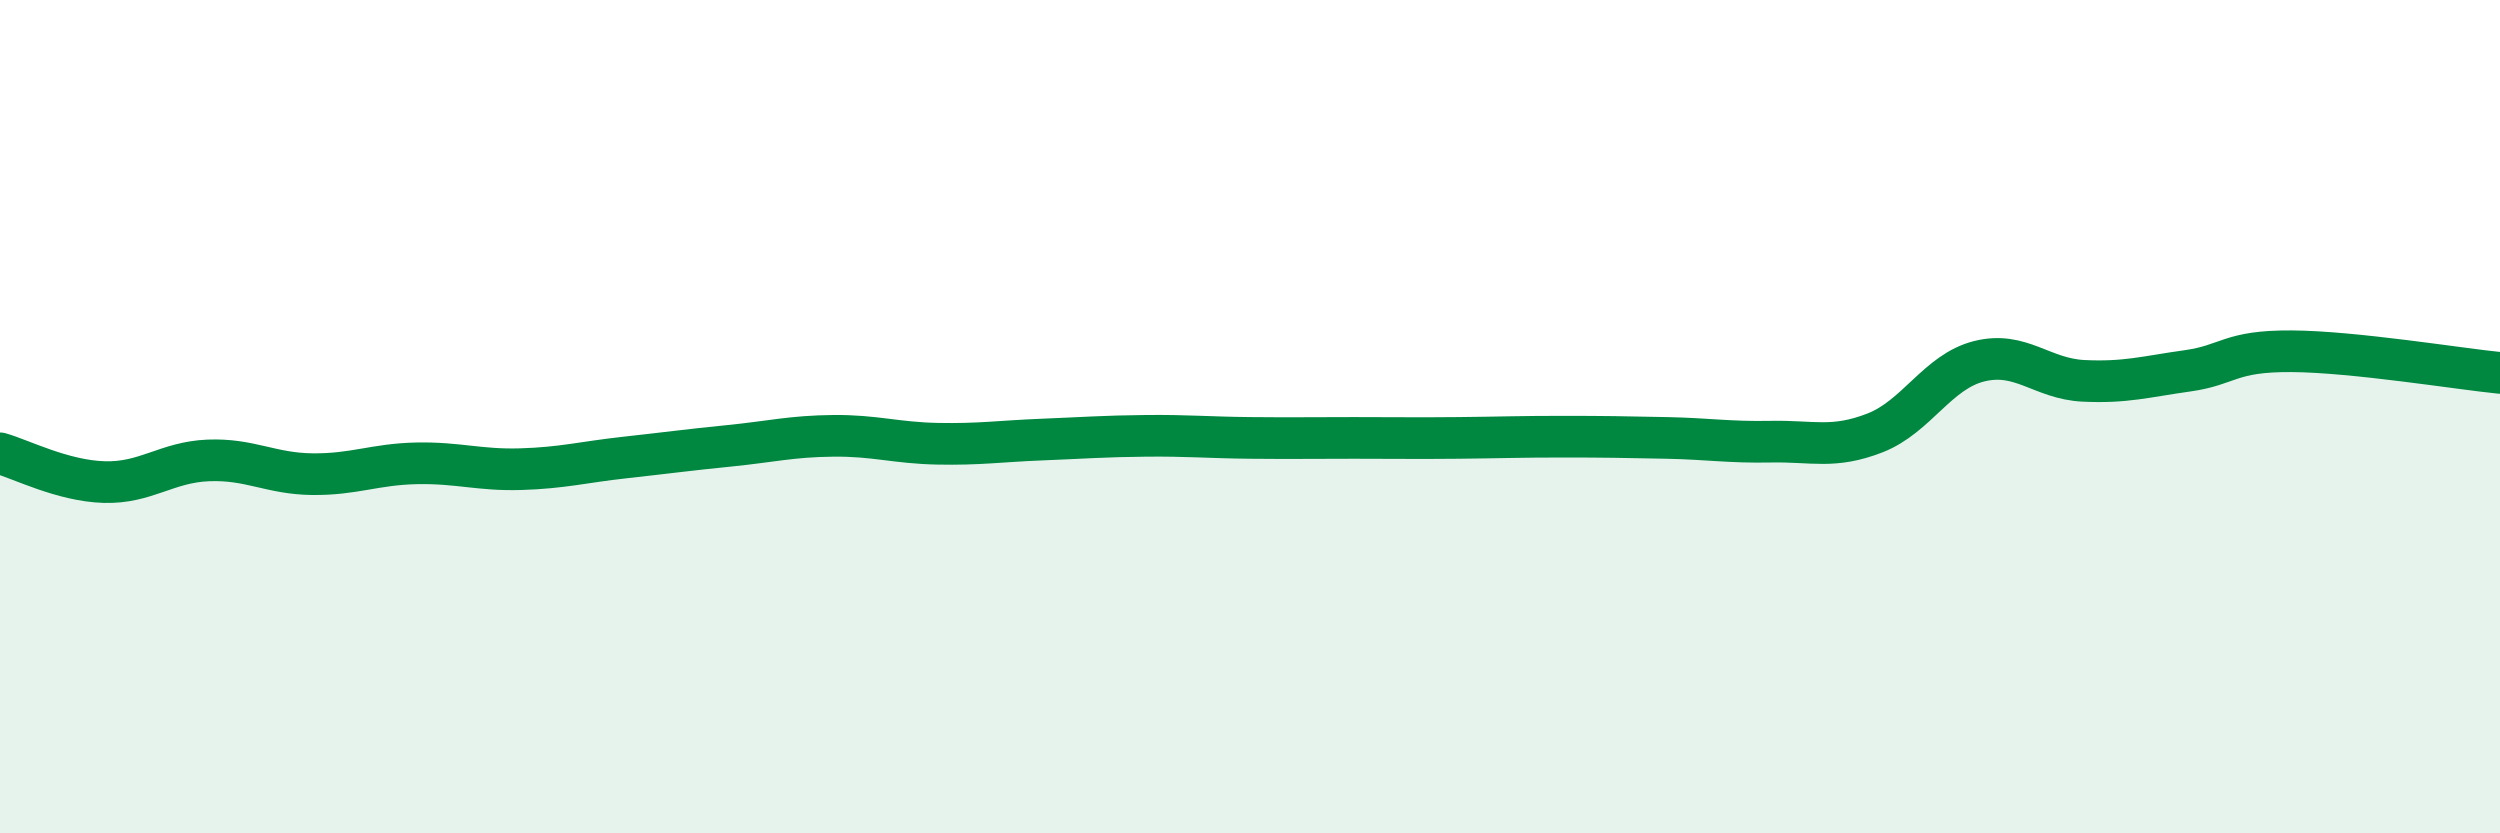 
    <svg width="60" height="20" viewBox="0 0 60 20" xmlns="http://www.w3.org/2000/svg">
      <path
        d="M 0,10.88 C 0.5,11.02 1.5,11.54 2.5,11.57 C 3.5,11.6 4,11.09 5,11.05 C 6,11.01 6.5,11.37 7.5,11.38 C 8.5,11.39 9,11.14 10,11.12 C 11,11.1 11.5,11.29 12.5,11.26 C 13.5,11.23 14,11.09 15,10.98 C 16,10.87 16.5,10.8 17.5,10.7 C 18.5,10.6 19,10.47 20,10.46 C 21,10.45 21.5,10.63 22.5,10.65 C 23.5,10.67 24,10.59 25,10.55 C 26,10.51 26.5,10.47 27.5,10.46 C 28.5,10.45 29,10.5 30,10.51 C 31,10.52 31.5,10.51 32.5,10.51 C 33.5,10.51 34,10.52 35,10.51 C 36,10.5 36.5,10.48 37.5,10.48 C 38.5,10.48 39,10.49 40,10.51 C 41,10.53 41.5,10.62 42.5,10.6 C 43.5,10.58 44,10.78 45,10.39 C 46,10 46.5,8.92 47.5,8.67 C 48.5,8.42 49,9.09 50,9.14 C 51,9.19 51.5,9.04 52.5,8.9 C 53.5,8.76 53.5,8.42 55,8.43 C 56.5,8.44 59,8.85 60,8.95L60 20L0 20Z"
        fill="#008740"
        opacity="0.1"
        stroke-linecap="round"
        stroke-linejoin="round"
      />
      <path
        d="M 0,10.88 C 0.5,11.02 1.5,11.54 2.5,11.57 C 3.5,11.6 4,11.09 5,11.05 C 6,11.01 6.5,11.37 7.5,11.38 C 8.5,11.39 9,11.14 10,11.12 C 11,11.1 11.5,11.29 12.5,11.26 C 13.5,11.23 14,11.09 15,10.98 C 16,10.87 16.5,10.8 17.5,10.7 C 18.5,10.6 19,10.47 20,10.46 C 21,10.45 21.5,10.63 22.5,10.65 C 23.5,10.67 24,10.59 25,10.55 C 26,10.51 26.5,10.47 27.5,10.46 C 28.5,10.45 29,10.5 30,10.51 C 31,10.52 31.5,10.51 32.5,10.51 C 33.5,10.51 34,10.52 35,10.51 C 36,10.5 36.5,10.48 37.5,10.48 C 38.5,10.48 39,10.49 40,10.51 C 41,10.53 41.5,10.62 42.5,10.6 C 43.5,10.58 44,10.78 45,10.39 C 46,10 46.5,8.92 47.5,8.67 C 48.5,8.42 49,9.09 50,9.14 C 51,9.19 51.5,9.04 52.5,8.9 C 53.5,8.76 53.5,8.42 55,8.43 C 56.5,8.44 59,8.85 60,8.95"
        stroke="#008740"
        stroke-width="1"
        fill="none"
        stroke-linecap="round"
        stroke-linejoin="round"
      />
    </svg>
  